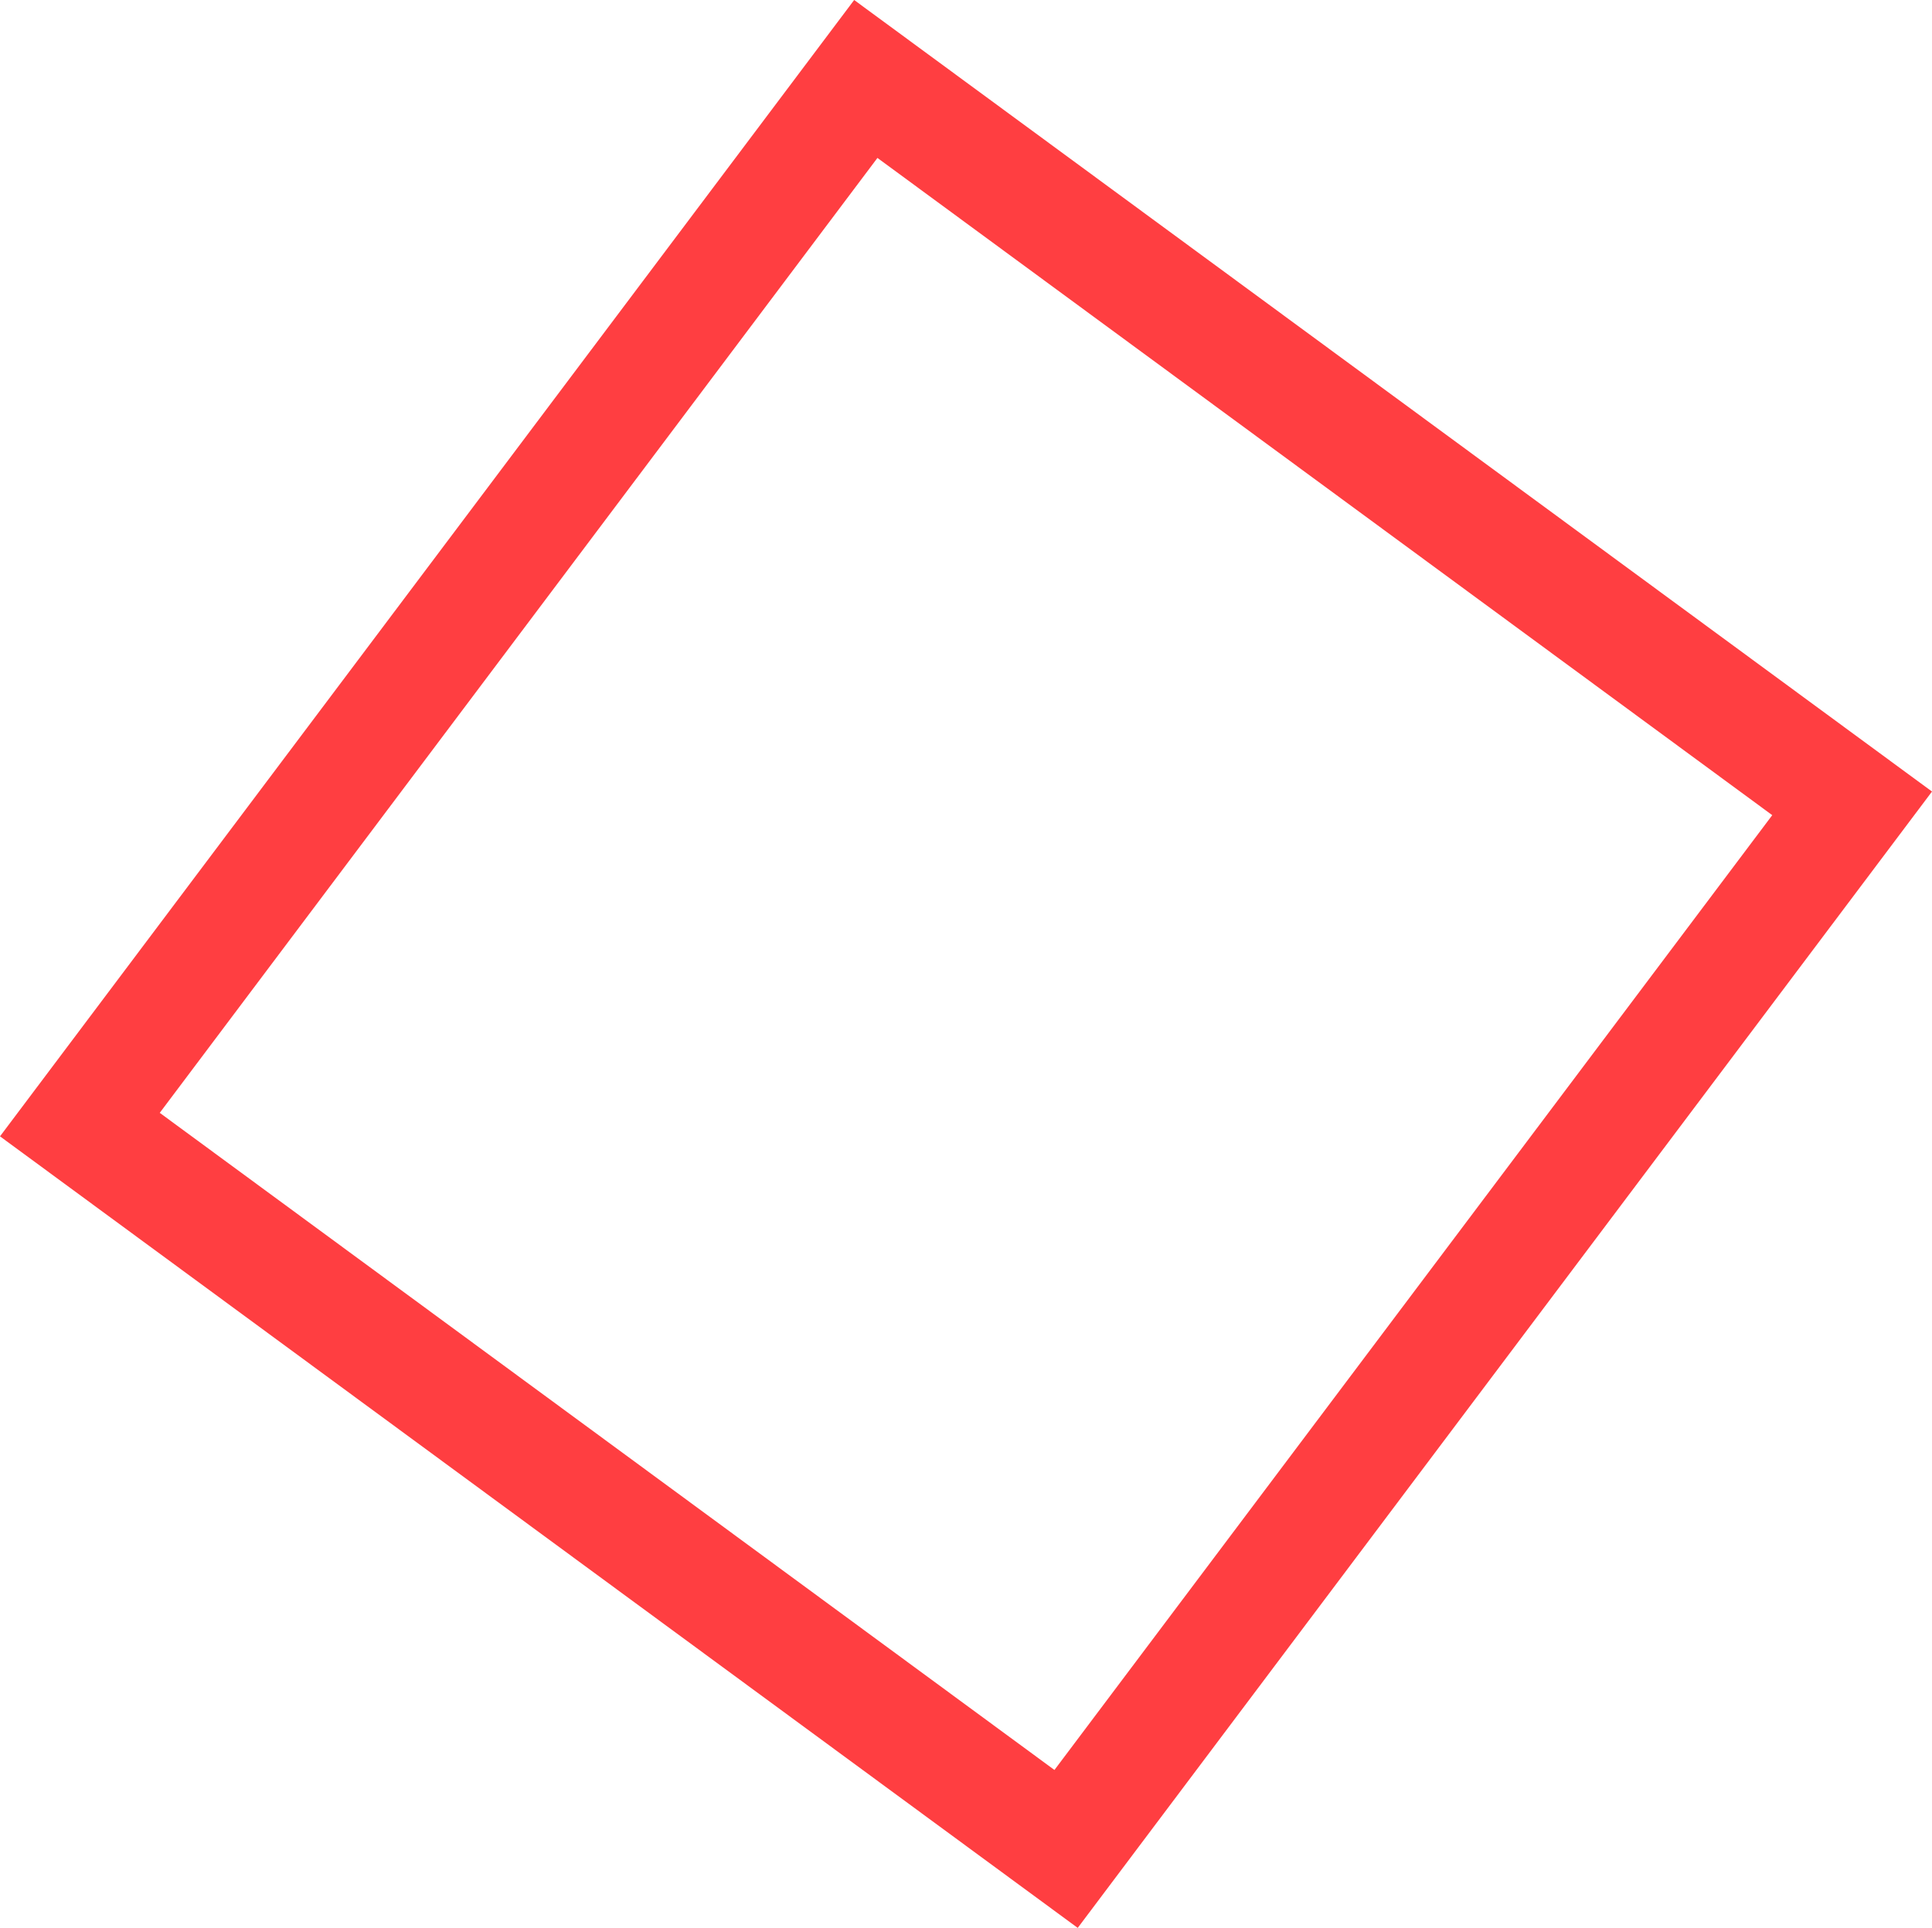 <svg xmlns="http://www.w3.org/2000/svg" width="17.016" height="16.982" viewBox="0 0 17.016 16.982">
  <g id="Rectangle_744_copy_3" data-name="Rectangle 744 copy 3" transform="translate(-165.992 -275.008)" fill="rgba(83,83,248,0)" stroke-linejoin="round">
    <path d="M 175.382 291.293 L 166.695 284.913 L 173.618 275.703 L 182.304 282.084 L 175.382 291.293 Z" stroke="none"/>
    <path d="M 173.72 276.399 L 167.399 284.81 L 175.279 290.598 L 181.601 282.188 L 173.72 276.399 M 173.515 275.008 L 183.008 281.98 L 175.484 291.989 L 165.992 285.017 L 173.515 275.008 Z" stroke="none" fill="#ff3e41"/>
  </g>
</svg>
